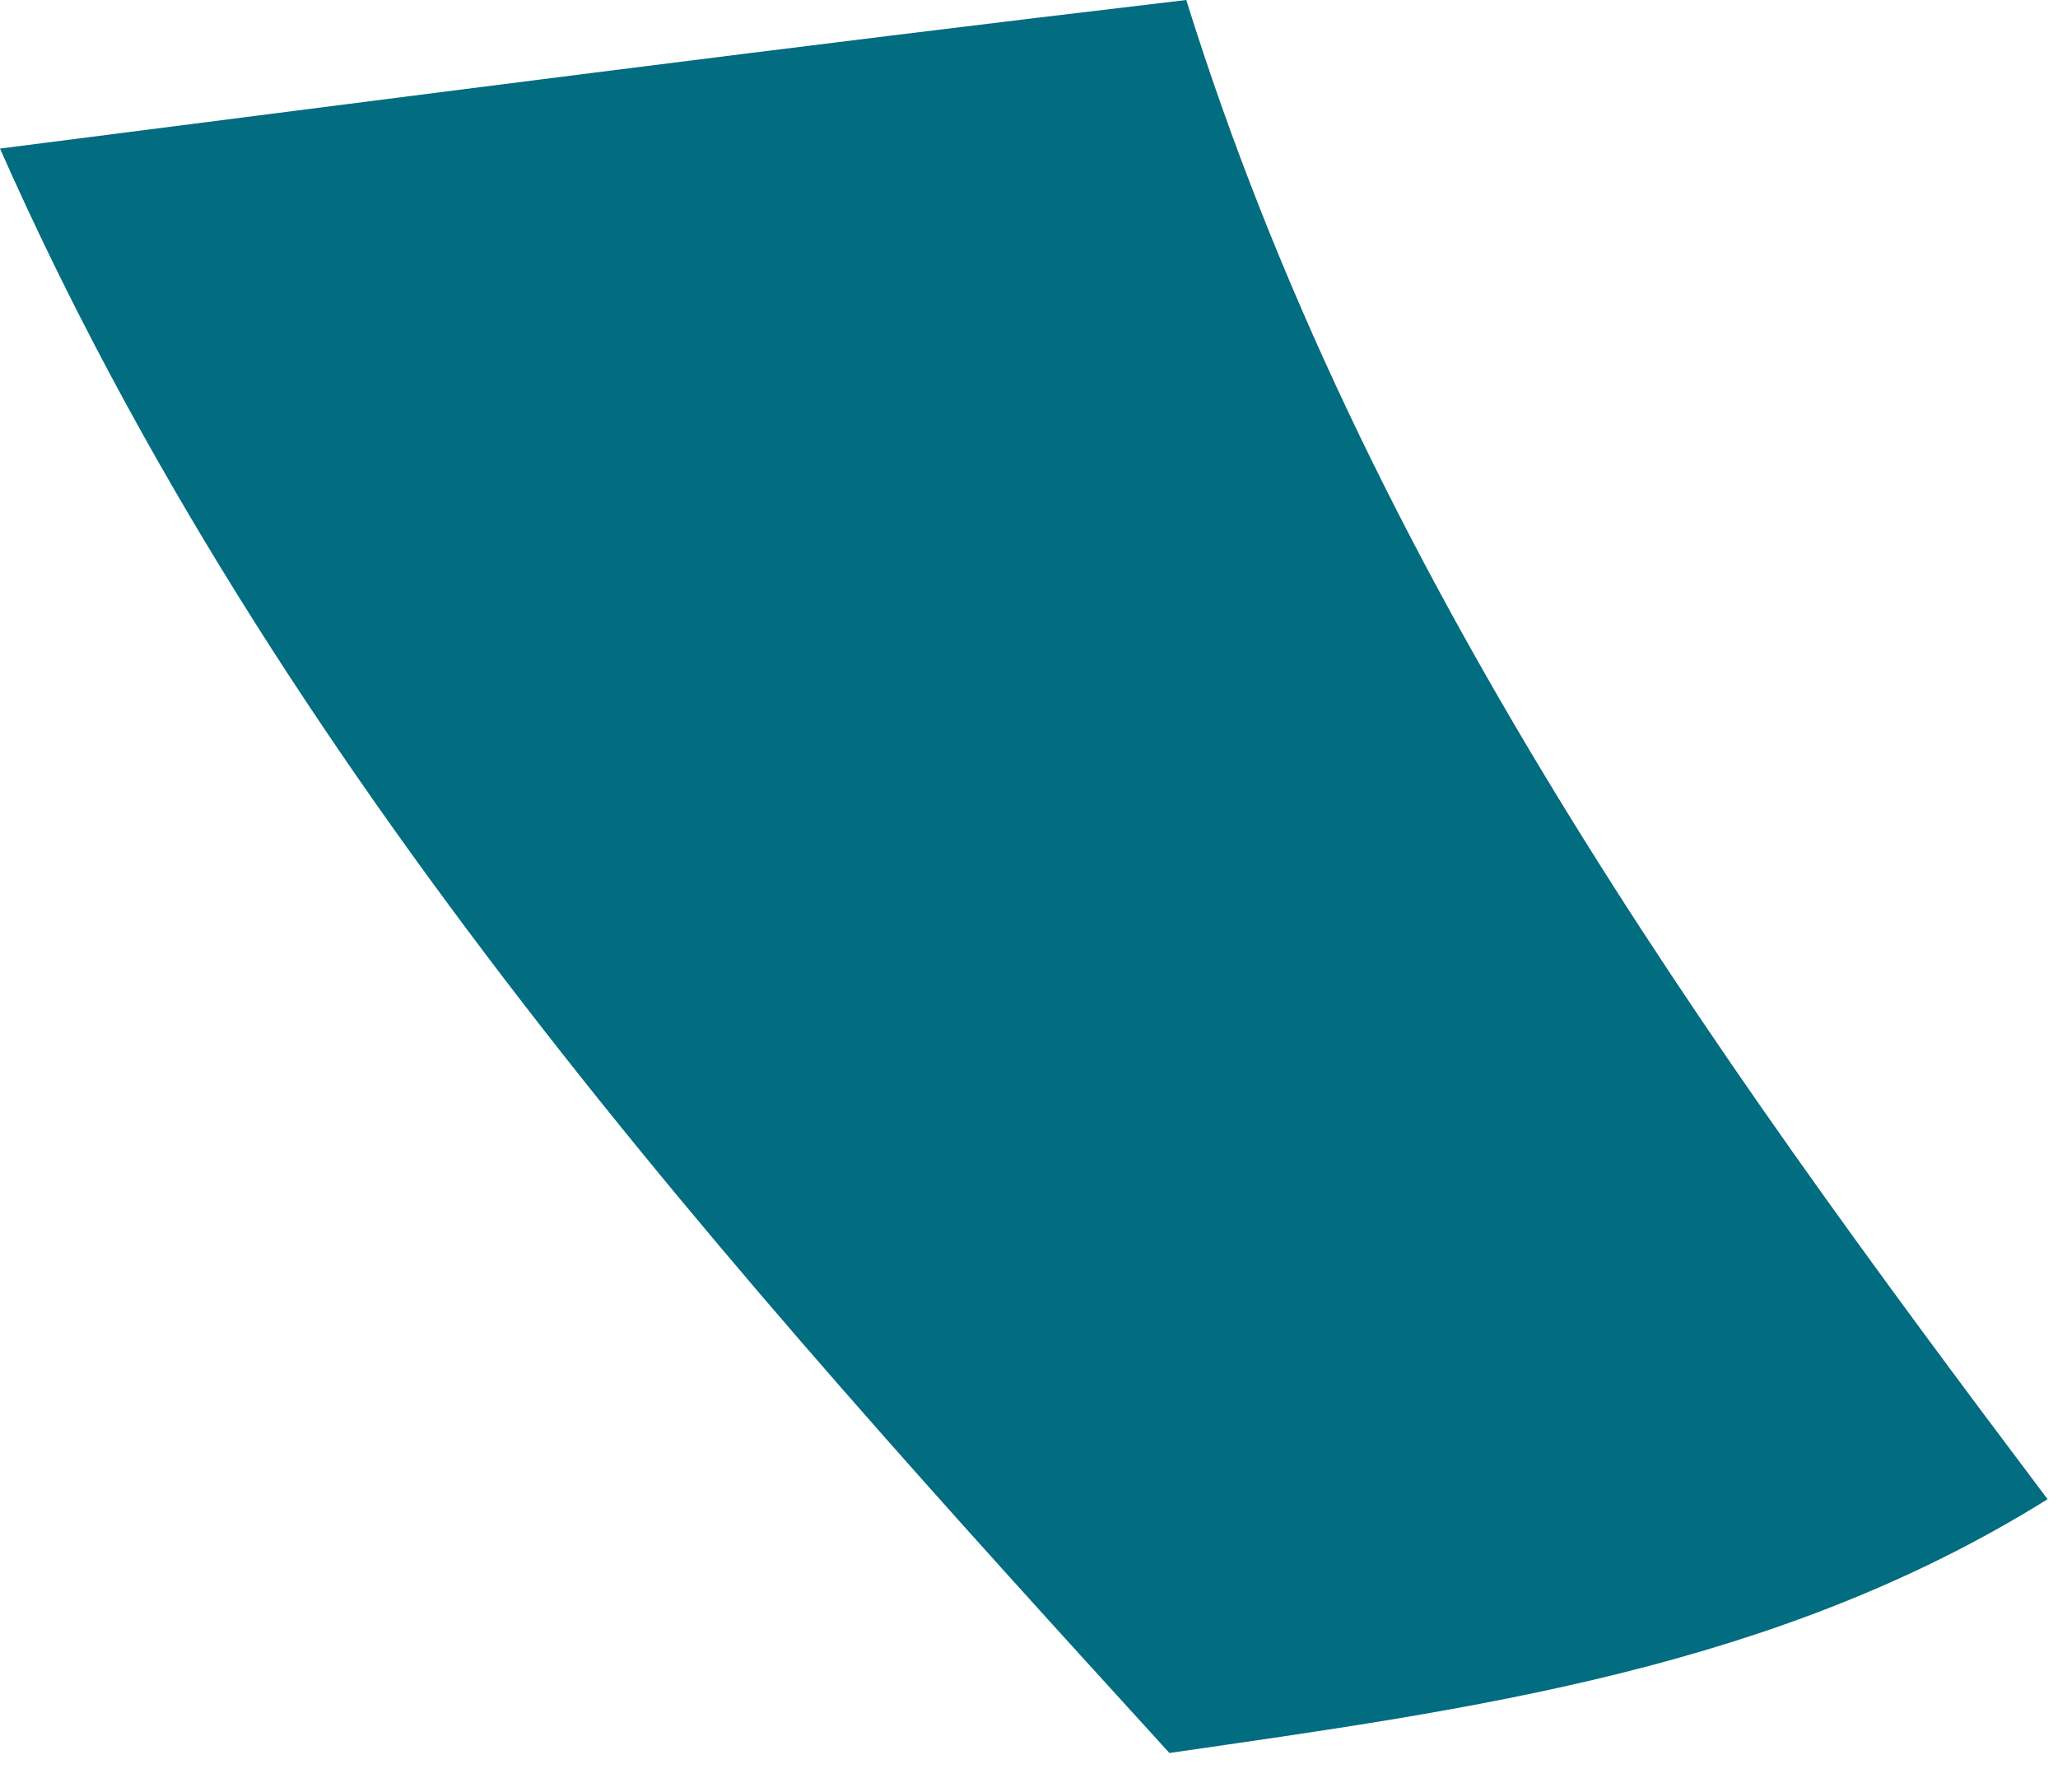 <?xml version="1.0" encoding="utf-8"?>
<svg xmlns="http://www.w3.org/2000/svg" fill="none" height="100%" overflow="visible" preserveAspectRatio="none" style="display: block;" viewBox="0 0 31 27" width="100%">
<path d="M30.843 22.584C26.745 25.142 22.181 25.747 17.615 26.407C11.034 19.184 4.148 11.627 0 2.238C5.955 1.477 11.909 0.702 17.869 0C20.545 8.584 25.689 15.739 30.843 22.584Z" fill="#026C80" id="Trazado 22224"/>
</svg>